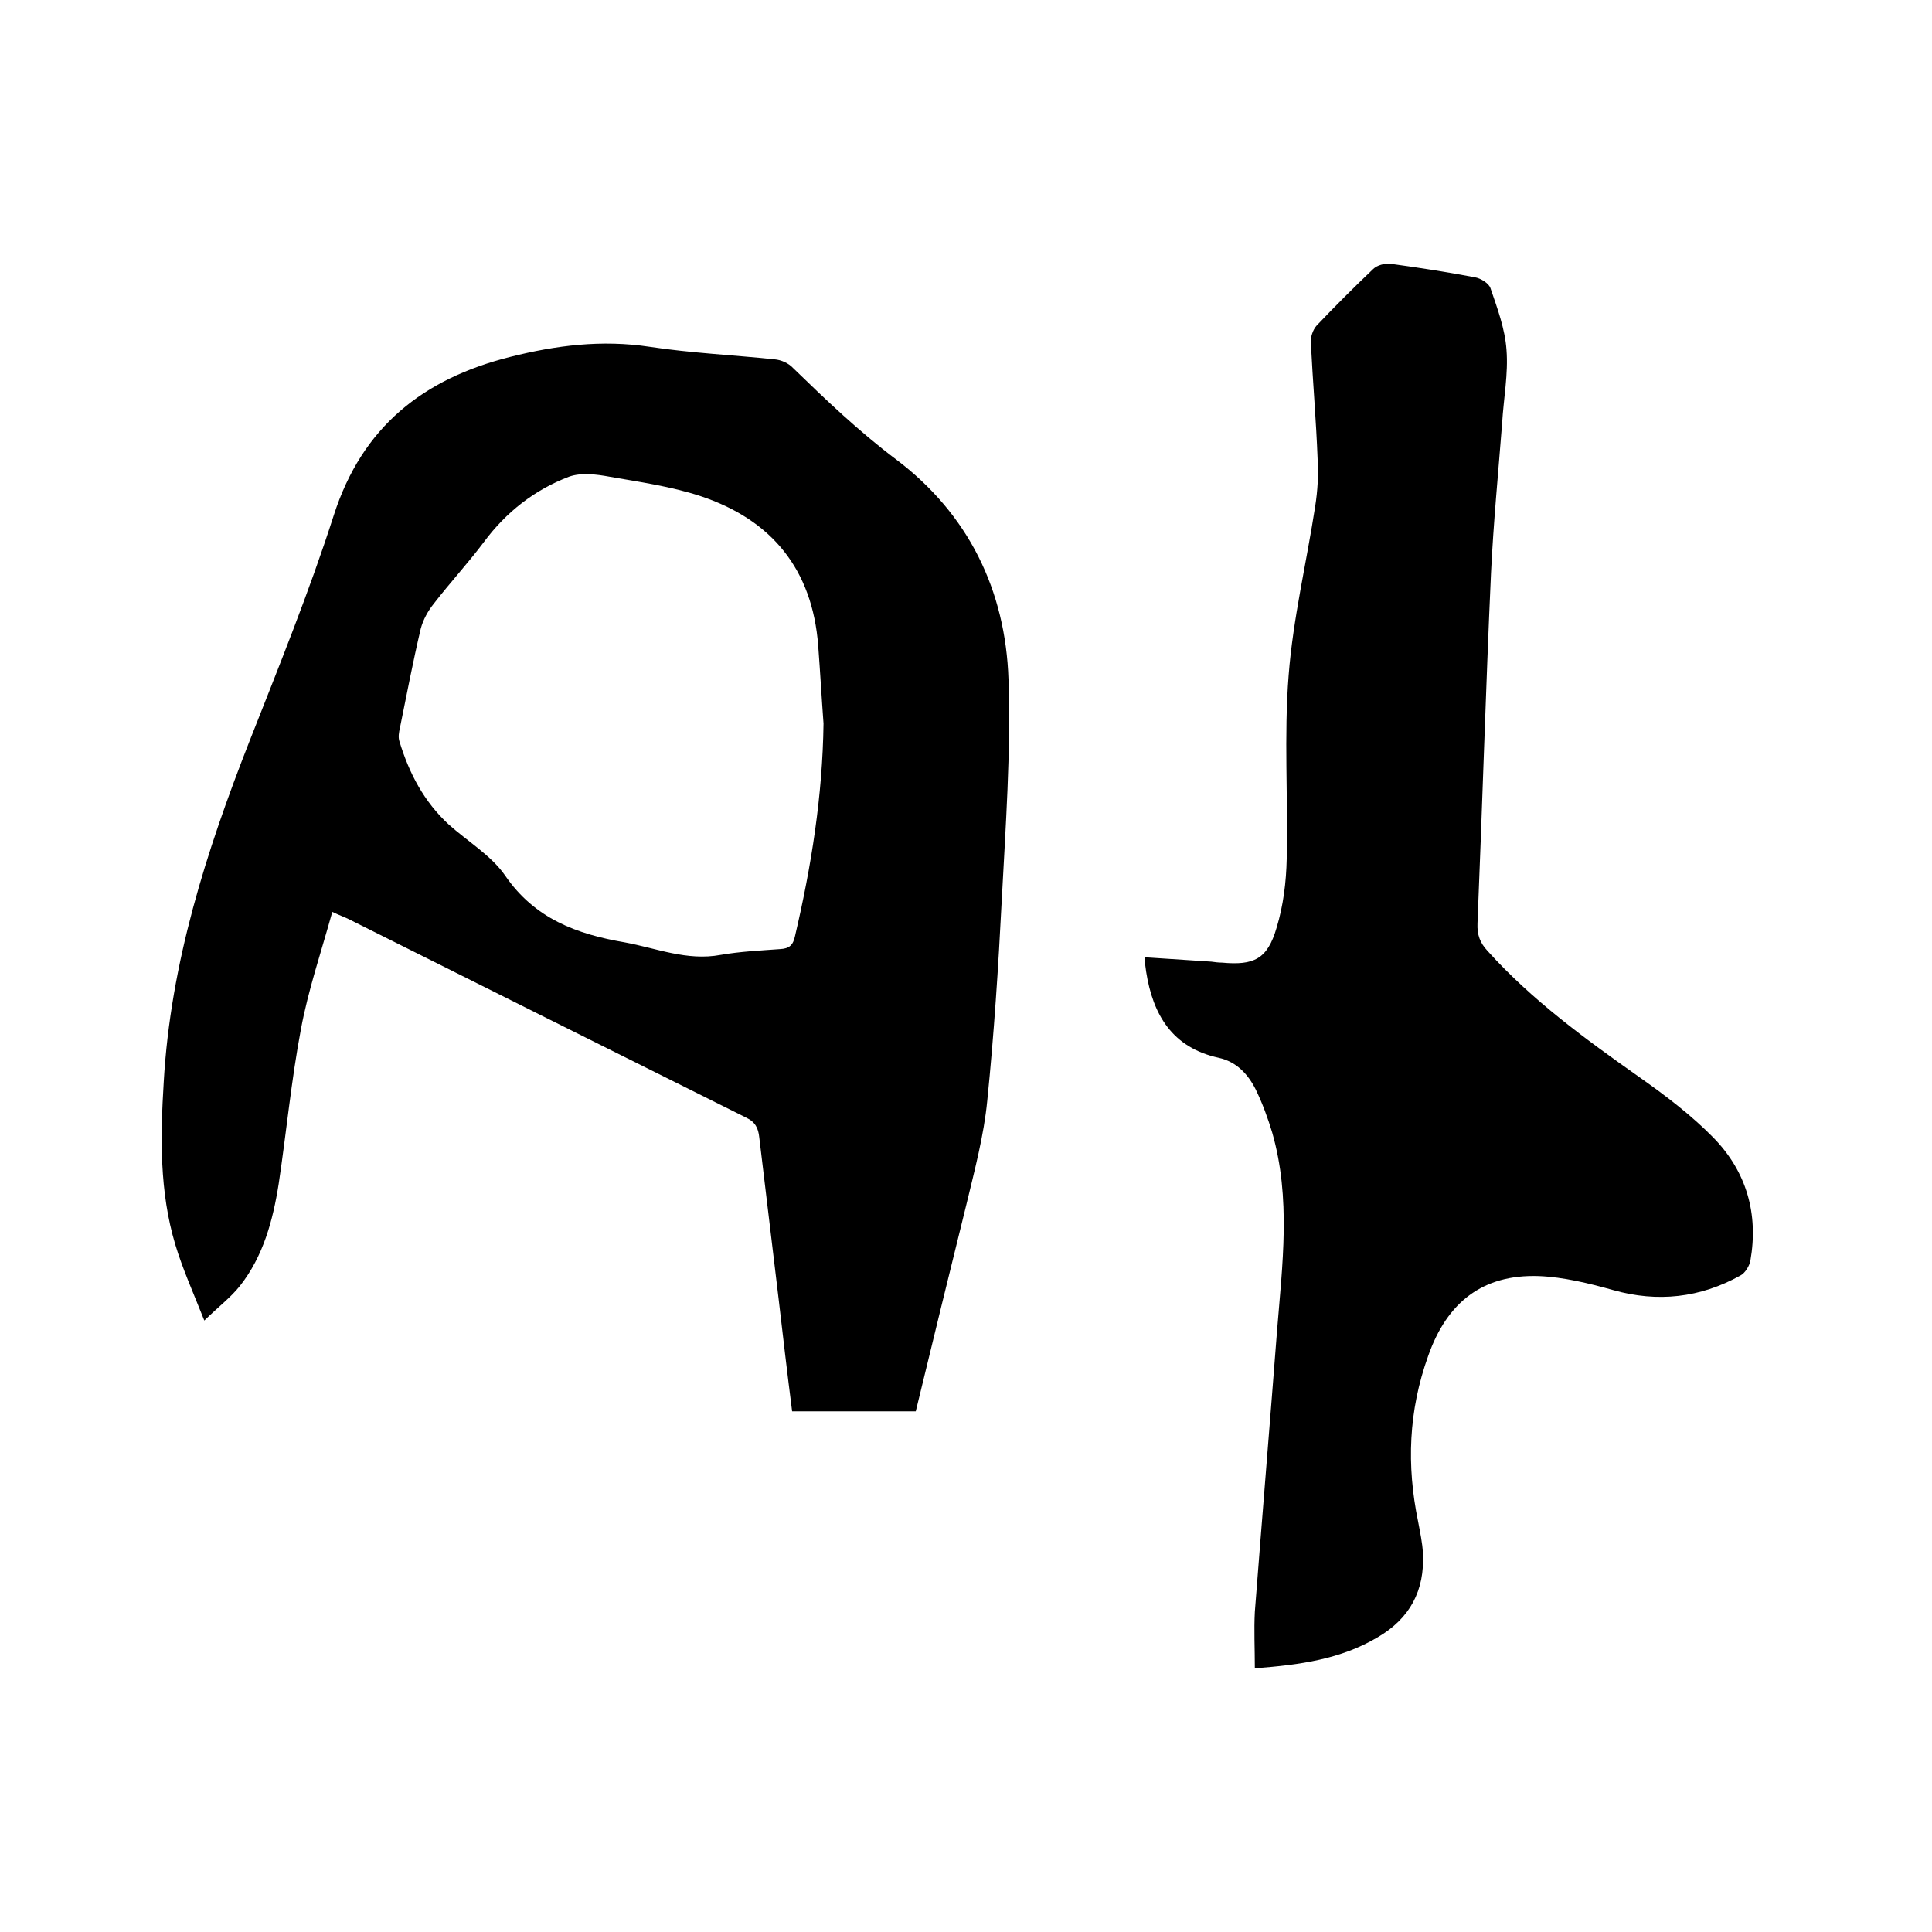 <svg enable-background="new 0 0 400 400" viewBox="0 0 400 400" xmlns="http://www.w3.org/2000/svg"><path d="m189.6 292.2c-8.6 0-16.9 0-25.6 0-1-7.8-1.9-15.6-2.8-23.3-1.3-11.1-2.7-22.3-4-33.4-.2-1.9-.8-3.2-2.7-4.1-27.5-13.7-54.9-27.4-82.3-41.1-.8-.4-1.7-.7-3.4-1.5-2.3 8.3-5 16.2-6.5 24.3-2 10.6-3 21.3-4.6 32-1.2 7.6-3.2 15-8 21.1-1.9 2.4-4.3 4.2-7.4 7.2-2.3-5.8-4.5-10.7-6-15.7-3.3-11-3.1-22.3-2.4-33.7 1.4-24.6 8.8-47.7 17.7-70.4 6.1-15.5 12.4-31 17.5-46.9 5.9-18.4 18.6-28.3 36.5-32.8 9.5-2.4 19-3.6 28.9-2.1 8.6 1.3 17.3 1.7 25.9 2.6 1.3.1 2.9.8 3.8 1.8 6.8 6.6 13.6 13.1 21.3 18.9 15 11.3 22.7 27.1 23.3 45.6.5 15.2-.6 30.4-1.4 45.7-.7 13.8-1.6 27.7-3 41.5-.7 7.2-2.6 14.3-4.3 21.4-3.5 14.2-7 28.4-10.5 42.9zm-19.1-142.4c-.4-5.4-.7-10.8-1.1-16.1-1.2-15.8-9.6-26.1-24.4-31-6.1-2-12.5-2.9-18.8-4-2.7-.5-5.9-.9-8.4 0-7.1 2.7-13 7.3-17.6 13.5-3.3 4.4-7 8.4-10.4 12.8-1.2 1.5-2.2 3.3-2.7 5.2-1.6 6.8-2.9 13.6-4.3 20.5-.2.9-.4 1.9-.1 2.8 2 6.6 5.1 12.5 10.2 17.2 3.9 3.5 8.8 6.4 11.7 10.6 6.1 8.9 14.8 12.1 24.7 13.8 6.6 1.2 12.9 3.9 19.9 2.6 4-.7 8.2-.9 12.3-1.2 1.9-.1 2.7-.8 3.1-2.7 3.4-14.5 5.7-29.1 5.9-44z"/><path d="m259.8 345.4c0-4.1-.2-7.9 0-11.7 1.5-19.4 3.1-38.8 4.6-58.2 1.1-13.7 2.9-27.4-1-41-.9-3-2-6-3.4-8.9-1.6-3.2-4-5.8-7.7-6.6-9.6-2.1-13.6-8.9-15-17.8-.1-.7-.2-1.5-.3-2.2 0-.1 0-.2.1-.8 4.6.3 9.1.6 13.7.9.7.1 1.5.2 2.2.2 6.6.6 9.4-.7 11.3-7.2 1.4-4.6 2-9.5 2.1-14.3.3-12.7-.6-25.4.4-38 .9-11.7 3.7-23.3 5.5-35 .5-3.2.7-6.5.5-9.7-.3-8-1-16-1.4-24.1-.1-1.2.4-2.7 1.2-3.6 3.8-4 7.7-7.9 11.7-11.7.8-.8 2.4-1.2 3.5-1.1 5.9.8 11.7 1.7 17.5 2.8 1.3.2 3 1.3 3.3 2.3 1.4 4.1 3 8.4 3.3 12.7.4 5-.6 10.1-.9 15.2-.8 10.3-1.8 20.6-2.3 31-1.1 24.2-1.8 48.4-2.8 72.6-.1 2.3.5 4 2.1 5.7 9.2 10.2 20.2 18.2 31.4 26.1 5.4 3.8 10.8 7.9 15.4 12.6 6.8 7 9.3 15.7 7.6 25.4-.2 1.1-1.1 2.6-2.1 3.1-8.3 4.6-17.1 5.6-26.3 3-5-1.4-10.3-2.7-15.4-2.9-11.6-.4-19 5.4-22.9 16.5-4.1 11.4-4.5 22.7-2.1 34.3.4 2.2.9 4.4 1 6.6.4 7.7-2.7 13.5-9.4 17.4-7.6 4.5-16 5.7-25.4 6.4z"/></svg>
